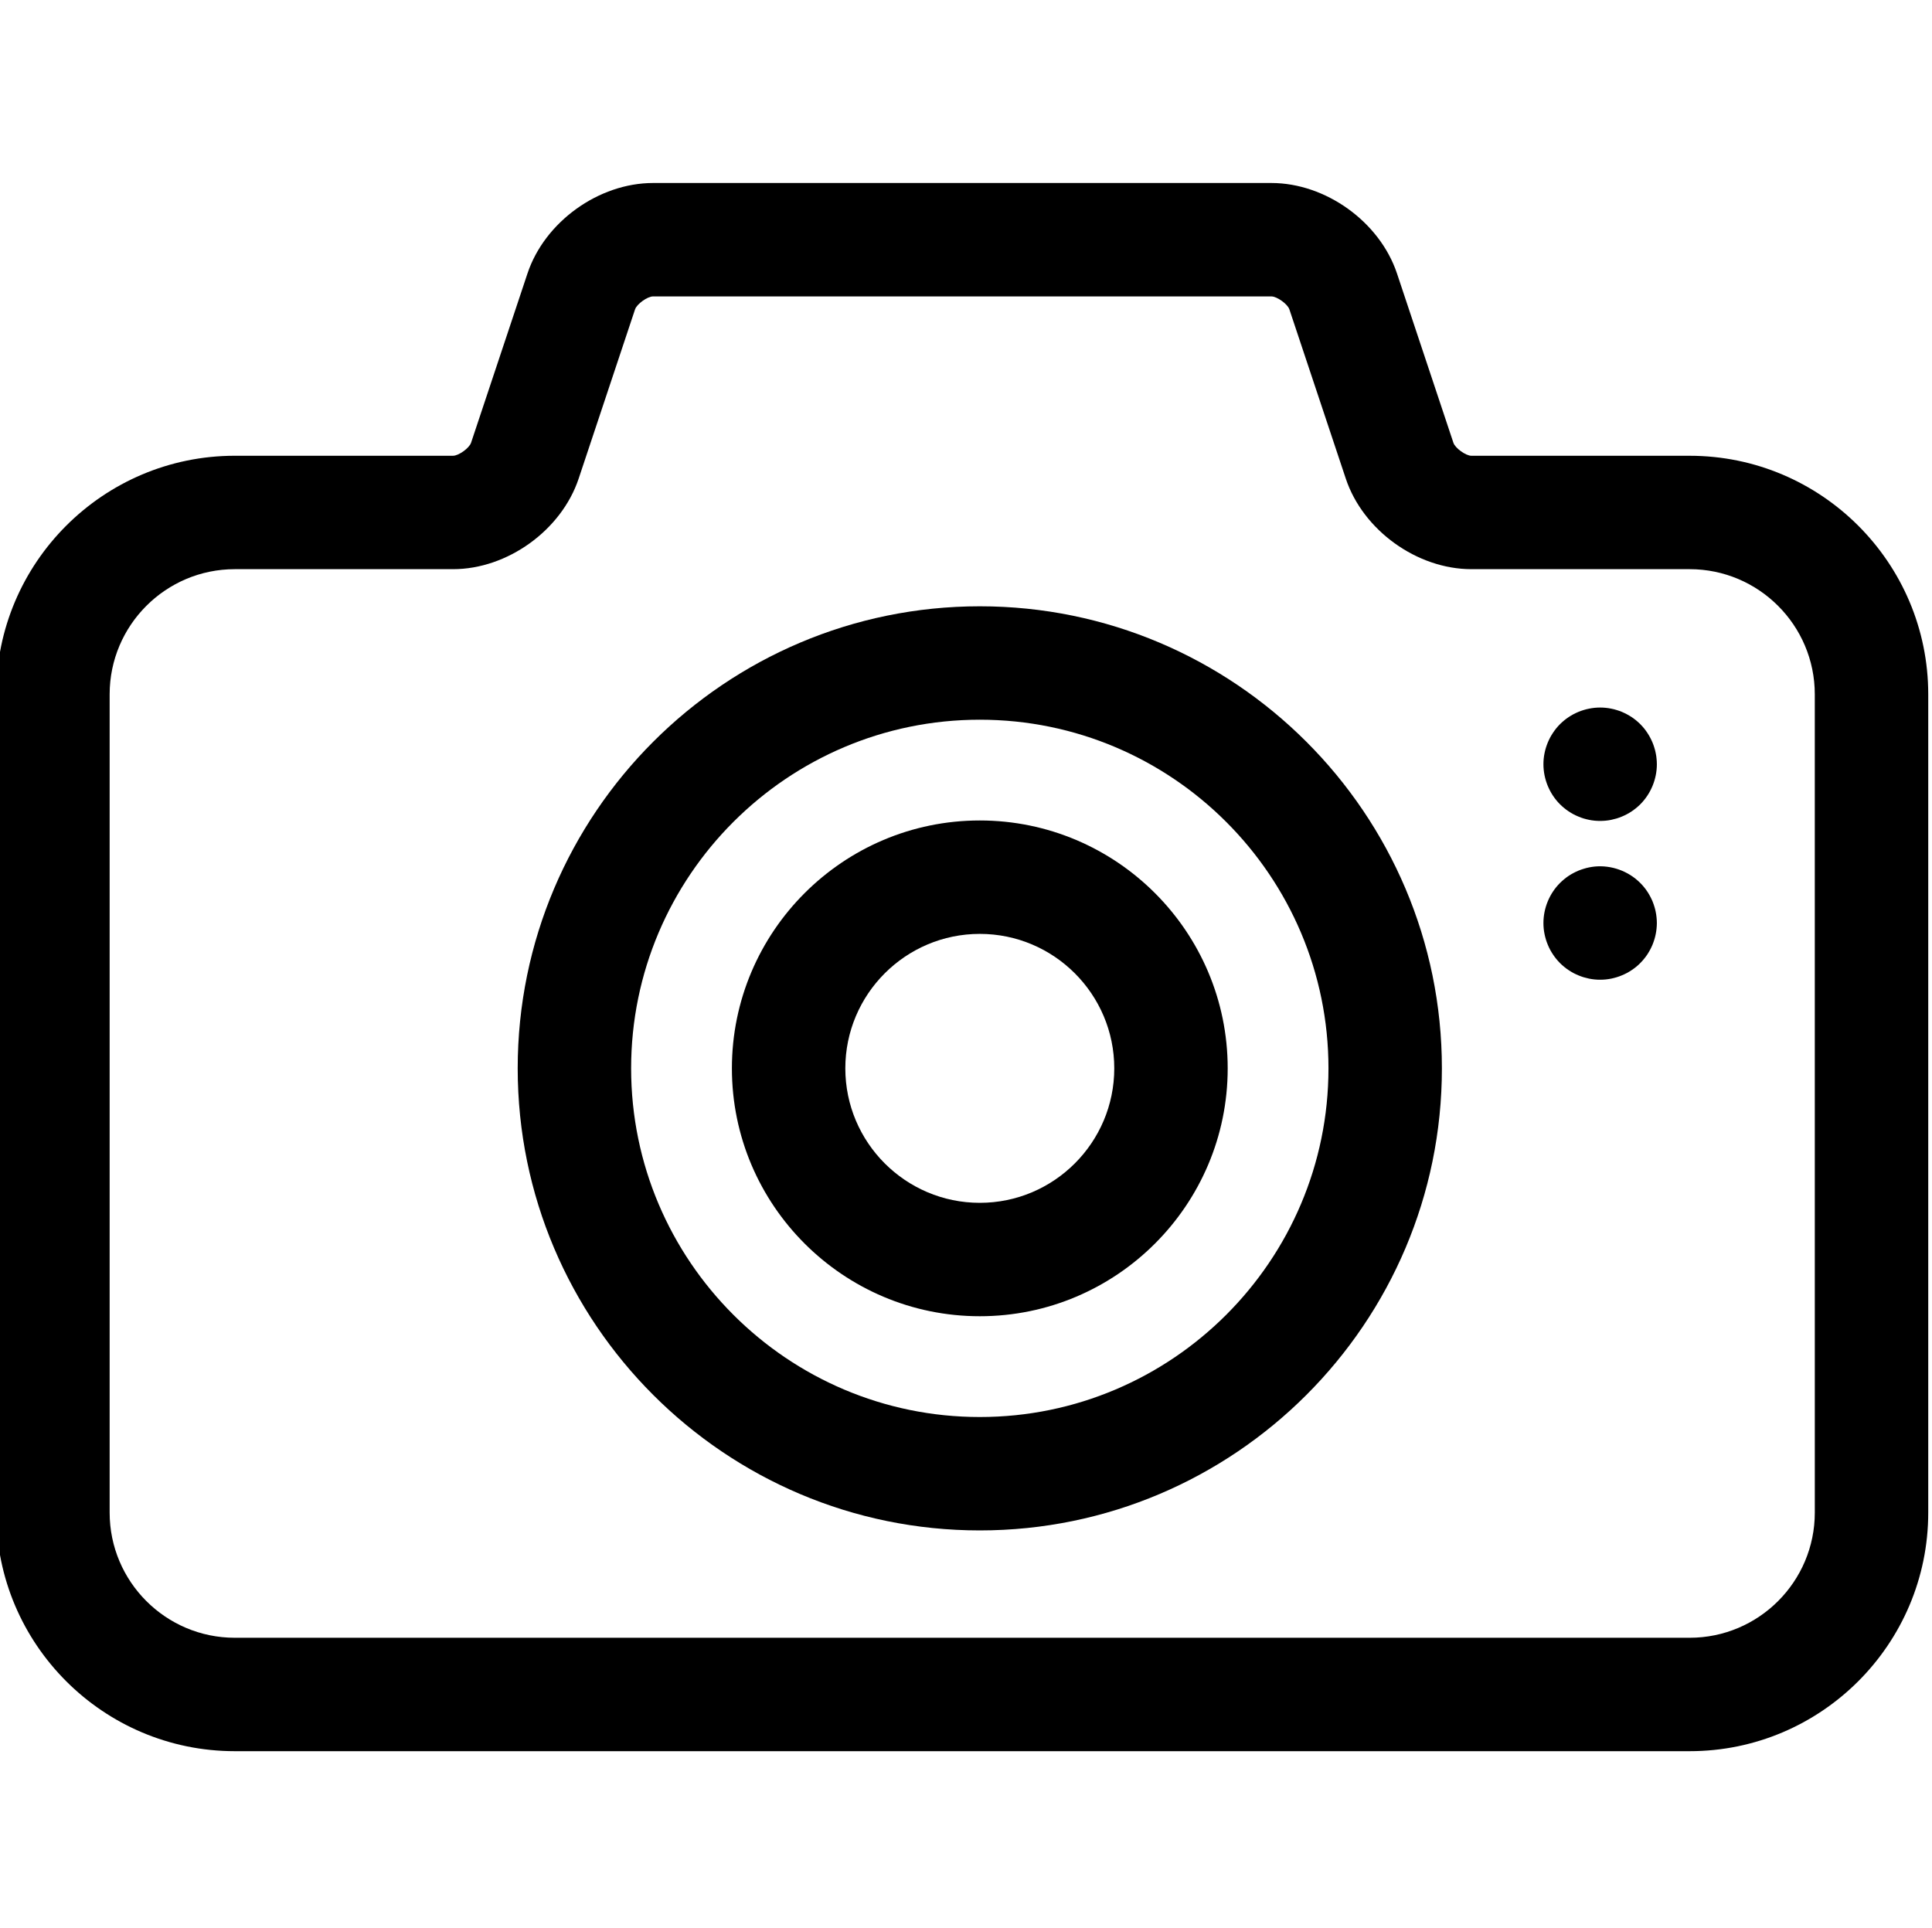 <svg viewBox="1 -48 512 511" xmlns="http://www.w3.org/2000/svg"><path d="m448.777 72.793h-57.832c-1.496 0-4.305-2.023-4.777-3.441l-14.953-44.875c-4.566-13.672-18.879-23.977-33.285-23.977h-163.859c-14.426 0-28.742 10.316-33.289 23.992l-14.945 44.852c-.477 1.418-3.289 3.445-4.781 3.445h-57.832c-34.859.004-63.223 28.363-63.223 63.223v216.875c0 34.863 28.363 63.227 63.223 63.227h385.555c34.859 0 63.223-28.363 63.223-63.227v-216.875c0-34.859-28.363-63.219-63.223-63.219zm33.164 280.094c0 18.289-14.875 33.168-33.164 33.168h-385.555c-18.289 0-33.164-14.879-33.164-33.168v-216.875c0-18.285 14.875-33.164 33.164-33.164h57.832c14.41 0 28.719-10.309 33.293-23.988l14.949-44.871c.469-1.41 3.281-3.43 4.773-3.43h163.859c1.492 0 4.305 2.027 4.773 3.434l14.949 44.855c4.551 13.68 18.863 24 33.293 24h57.832c18.289 0 33.164 14.879 33.164 33.164zm0 0"/><path d="m260.656 112.684c-67.523 0-122.461 54.938-122.461 122.461 0 67.523 54.938 122.461 122.461 122.461s122.461-54.938 122.461-122.461c0-67.523-54.934-122.461-122.461-122.461zm0 214.867c-50.953 0-92.402-41.453-92.402-92.406 0-50.949 41.449-92.402 92.402-92.402s92.402 41.453 92.402 92.402c0 50.953-41.449 92.406-92.402 92.406zm0 0"/><path d="m260.656 169.449c-36.223 0-65.695 29.473-65.695 65.695 0 36.223 29.473 65.695 65.695 65.695 36.227 0 65.695-29.473 65.695-65.695 0-36.223-29.469-65.695-65.695-65.695zm0 101.336c-19.652 0-35.637-15.988-35.637-35.641 0-19.648 15.984-35.637 35.637-35.637s35.637 15.988 35.637 35.637c0 19.652-15.984 35.641-35.637 35.641zm0 0"/><path d="m439.785 151.609c-.09-.48-.211-.965-.359-1.426-.141-.469-.301-.93-.492-1.391-.191-.449-.402-.895-.633-1.324s-.48-.859-.75-1.262c-.27-.41-.57-.812-.871-1.191-.32-.379-.652-.75-.992-1.094-.352-.348-.723-.68-1.102-1-.383-.301-.781-.602-1.184-.871-.41-.27-.84-.523-1.273-.754-.43-.227-.871-.438-1.32-.629-.461-.191-.922-.352-1.395-.492-.461-.148-.941-.27-1.422-.359-.48-.102-.973-.172-1.461-.223-.984-.098-1.977-.098-2.957 0-.48.051-.973.121-1.453.223-.48.09-.961.211-1.434.359-.461.141-.93.301-1.383.492-.449.191-.898.398-1.332.629-.43.23-.852.484-1.262.754-.41.27-.812.57-1.18.871-.383.32-.754.652-1.105 1-.348.344-.68.715-.992 1.094-.309.379-.598.781-.871 1.191-.27.402-.531.832-.762 1.262-.23.434-.438.875-.621 1.324-.188.461-.359.922-.5 1.391-.141.461-.262.945-.359 1.426-.102.48-.172.973-.223 1.461-.047.492-.07.98-.07 1.473 0 3.957 1.605 7.836 4.398 10.629.352.344.723.684 1.105.992.367.312.77.602 1.18.875.41.27.832.527 1.262.758.434.223.883.441 1.332.621.453.191.922.363 1.383.504.473.141.953.258 1.434.359.48.102.973.172 1.453.219.492.051.992.07 1.484.07.488 0 .98-.02 1.473-.07.488-.047.98-.117 1.461-.219.48-.102.961-.223 1.422-.359.473-.141.934-.312 1.395-.504.449-.18.891-.398 1.32-.621.434-.227.863-.488 1.273-.758.402-.273.801-.562 1.184-.875.379-.309.75-.648 1.102-.992 2.797-2.793 4.398-6.672 4.398-10.629 0-.488-.031-.98-.082-1.473-.039-.492-.117-.98-.219-1.461zm0 0"/><path d="m439.785 193.688c-.09-.48-.211-.961-.359-1.422-.141-.473-.312-.934-.492-1.395-.191-.449-.402-.891-.633-1.32-.23-.43-.48-.863-.75-1.262-.27-.414-.57-.812-.883-1.195-.309-.379-.641-.75-.992-1.09-3.133-3.148-7.652-4.781-12.102-4.34-.48.051-.973.133-1.453.223-.48.102-.961.219-1.434.371-.461.141-.93.301-1.383.488-.449.191-.898.402-1.332.633-.43.23-.852.48-1.262.75-.41.273-.812.57-1.18.883-.383.312-.754.641-1.105.992-2.793 2.793-4.398 6.66-4.398 10.621 0 .488.023.988.07 1.48.051.48.121.973.223 1.453.098.48.219.961.359 1.434.141.461.312.934.5 1.383.184.449.391.902.621 1.332.23.43.492.852.762 1.262.273.41.562.812.871 1.184.312.379.645.75.992 1.102.352.352.723.684 1.105.992.367.312.77.602 1.18.871.41.27.832.531 1.262.762.434.223.883.441 1.332.621.453.191.922.359 1.383.5.473.141.953.262 1.434.363.48.098.973.168 1.453.219.492.051.992.07 1.484.07.488 0 .98-.02 1.473-.07.488-.051.98-.121 1.461-.219.48-.102.961-.223 1.422-.363.473-.141.934-.309 1.383-.5.453-.18.902-.398 1.332-.621.434-.23.863-.492 1.266-.762.41-.27.809-.562 1.191-.871.379-.309.75-.641 1.09-.992.352-.352.684-.723.992-1.102.312-.371.613-.773.883-1.184s.52-.832.75-1.262c.23-.43.441-.883.633-1.332.18-.449.352-.922.492-1.383.148-.473.27-.953.359-1.434.102-.48.172-.973.219-1.453.051-.492.082-.992.082-1.48 0-.492-.031-.984-.082-1.477-.047-.488-.117-.98-.219-1.461zm0 0"/></svg>